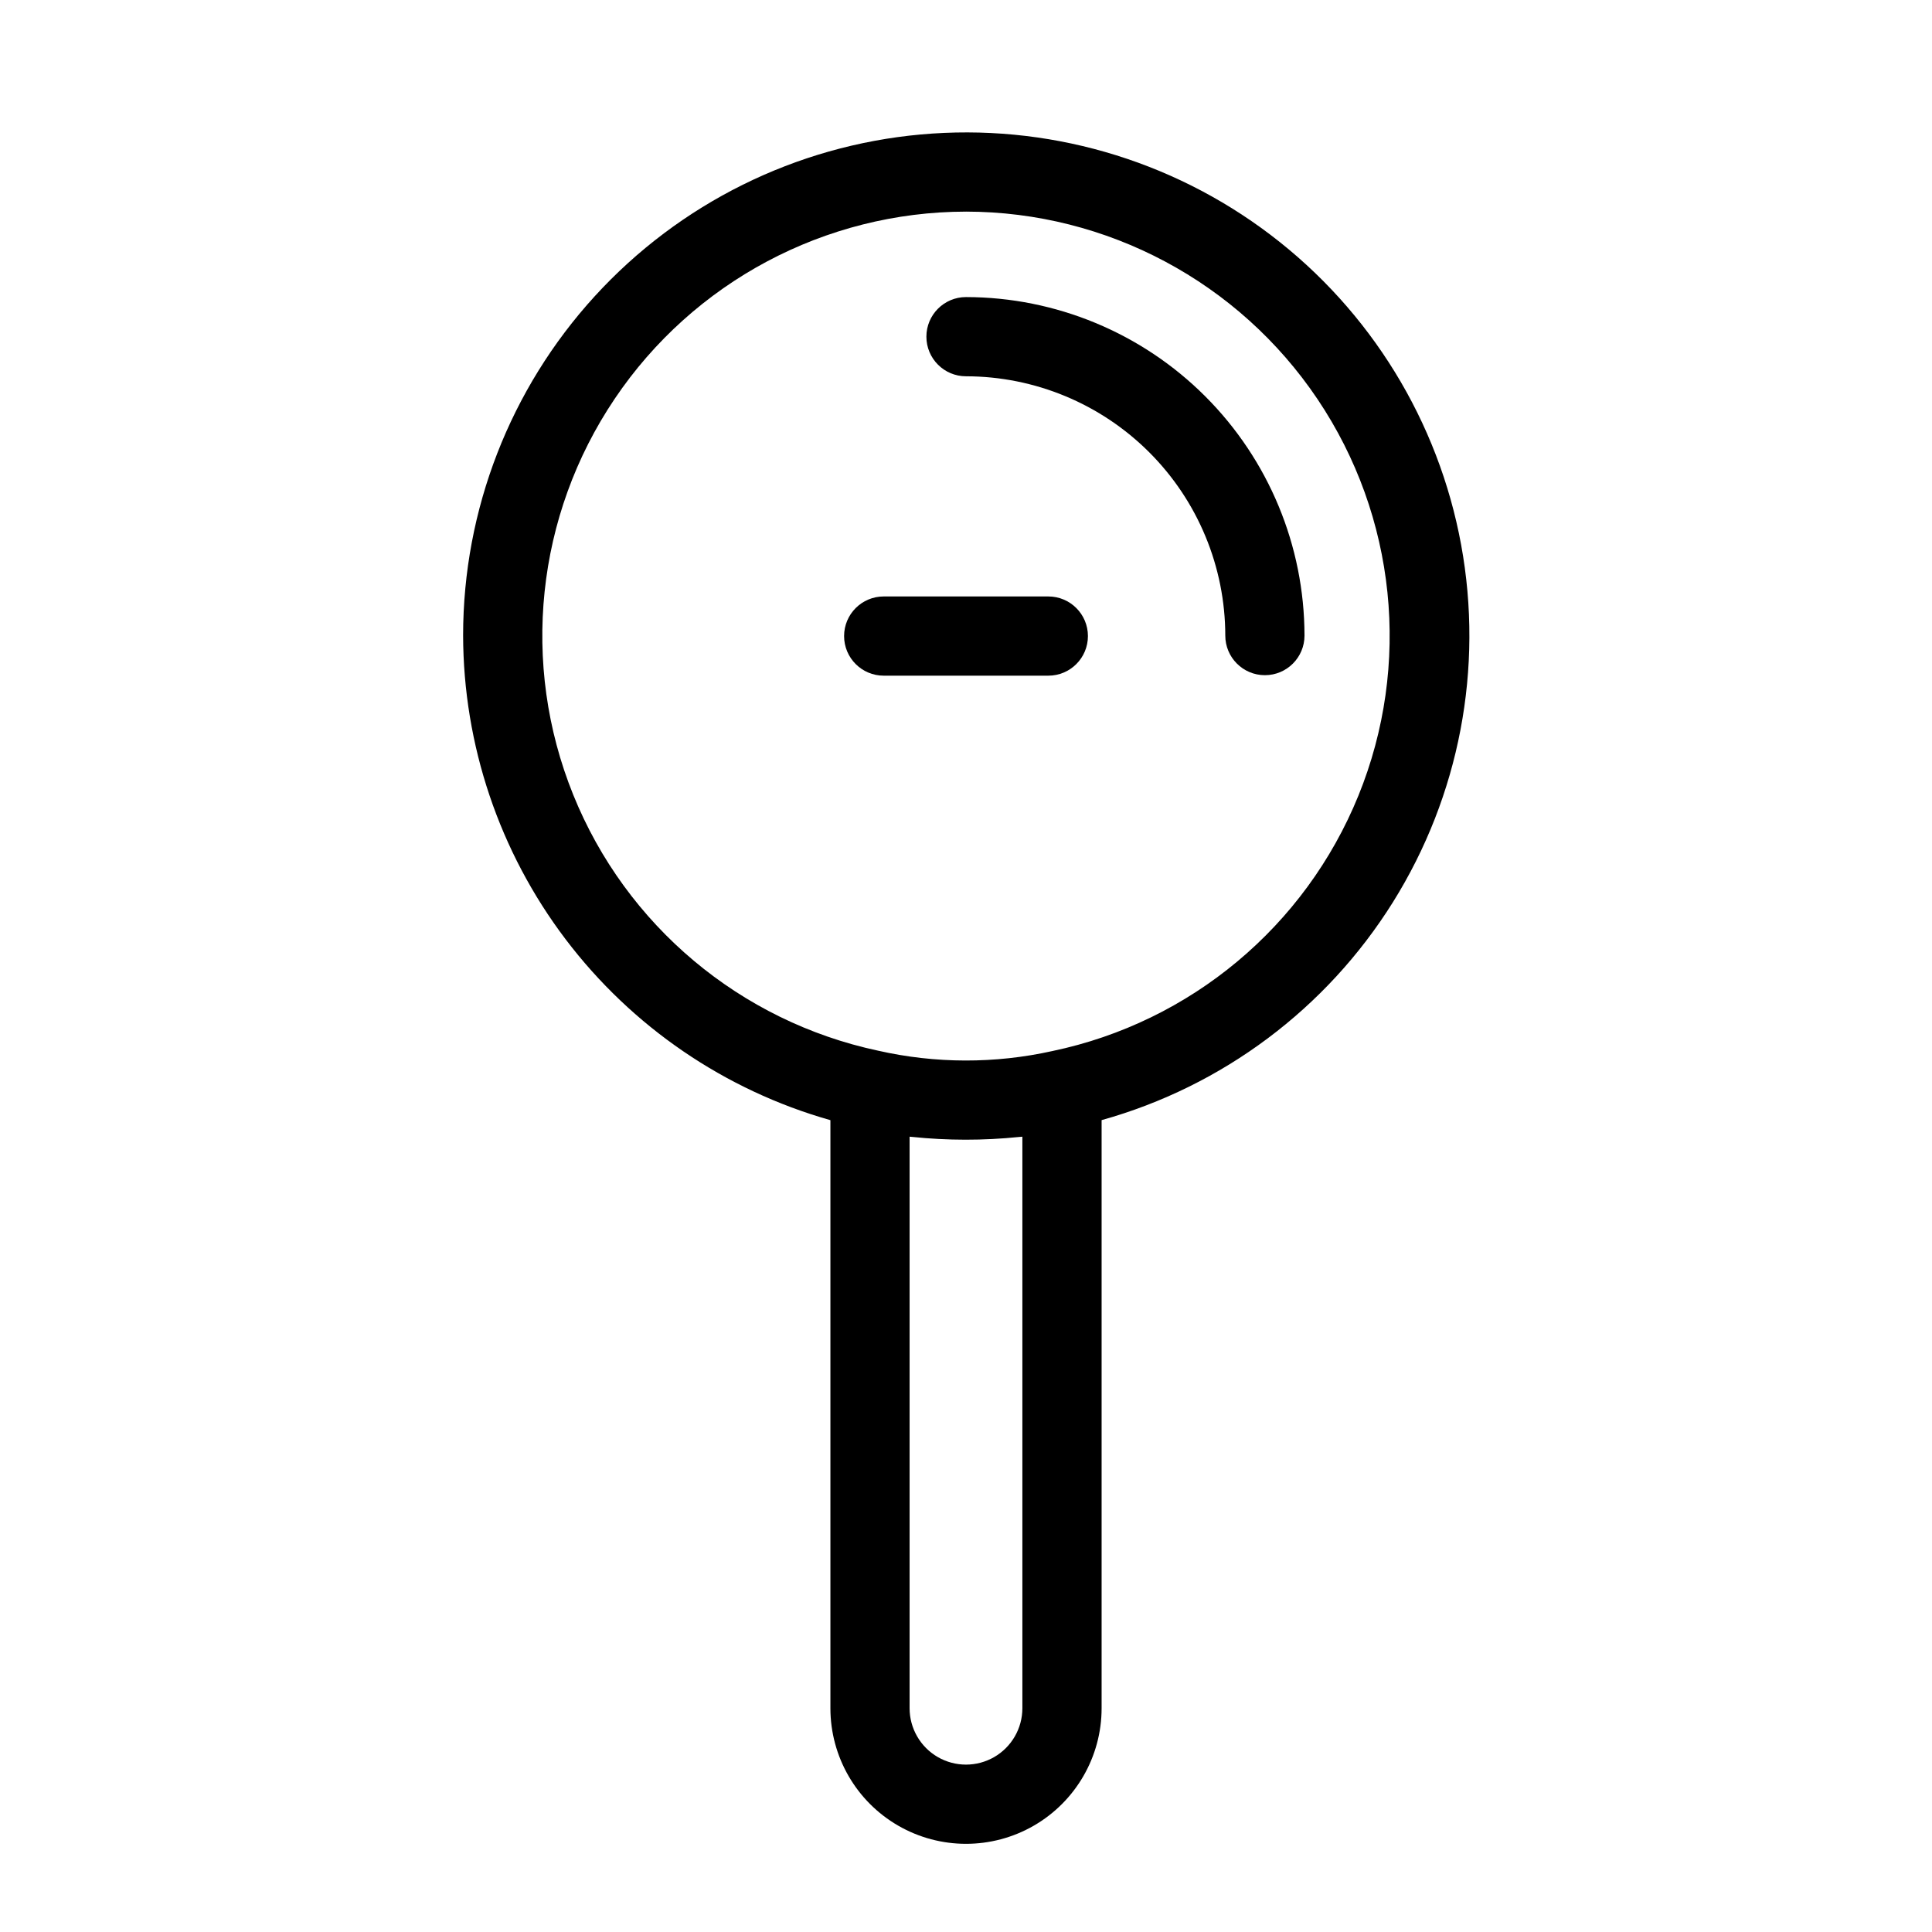 <?xml version="1.0" encoding="UTF-8"?>
<!-- Uploaded to: SVG Repo, www.svgrepo.com, Generator: SVG Repo Mixer Tools -->
<svg fill="#000000" width="800px" height="800px" version="1.1" viewBox="144 144 512 512" xmlns="http://www.w3.org/2000/svg">
 <g>
  <path d="m266.73 312.37c0.062 29.082 9.594 57.355 27.156 80.539s42.199 40.016 70.18 47.945v155.84c0 12.84 6.848 24.703 17.969 31.125 11.117 6.418 24.816 6.418 35.938 0 11.117-6.422 17.965-18.285 17.965-31.125v-155.85c32.043-8.949 59.578-29.551 77.207-57.762 17.629-28.215 24.074-61.996 18.07-94.715-6.004-32.723-24.02-62.016-50.516-82.133-26.492-20.117-59.551-29.605-92.684-26.598-33.129 3.004-63.938 18.289-86.379 42.844-22.441 24.559-34.891 56.617-34.906 89.887zm148.21 284.33v-0.004c0 5.34-2.848 10.273-7.469 12.945-4.625 2.668-10.324 2.668-14.945 0-4.625-2.672-7.473-7.606-7.473-12.945v-151.46l0.102 0.008c0.176 0.02 0.363 0.027 0.539 0.047 9.418 0.98 18.91 0.988 28.324 0.023 0.277-0.031 0.578-0.039 0.852-0.07l0.07-0.004zm-14.941-396.62c37.395 0.047 72.32 18.688 93.176 49.73 20.852 31.039 24.906 70.418 10.812 105.06s-44.488 60.004-81.09 67.668c-15.215 3.379-30.988 3.348-46.188-0.094-36.531-7.781-66.809-33.199-80.801-67.828-13.996-34.625-9.879-73.945 10.988-104.92 20.863-30.977 55.75-49.566 93.102-49.613z"/>
  <path d="m400 243.72c18.219 0.02 35.684 7.266 48.566 20.148 12.883 12.883 20.129 30.348 20.148 48.566 0 5.797 4.699 10.496 10.496 10.496 5.797 0 10.496-4.699 10.496-10.496-0.027-23.785-9.488-46.586-26.305-63.402-16.816-16.82-39.621-26.281-63.402-26.305-5.797 0-10.496 4.699-10.496 10.496 0 5.797 4.699 10.496 10.496 10.496z"/>
  <path d="m378.19 323.06h43.625c5.797 0 10.496-4.699 10.496-10.496s-4.699-10.496-10.496-10.496h-43.625c-5.797 0-10.496 4.699-10.496 10.496s4.699 10.496 10.496 10.496z"/>
 </g>
</svg>